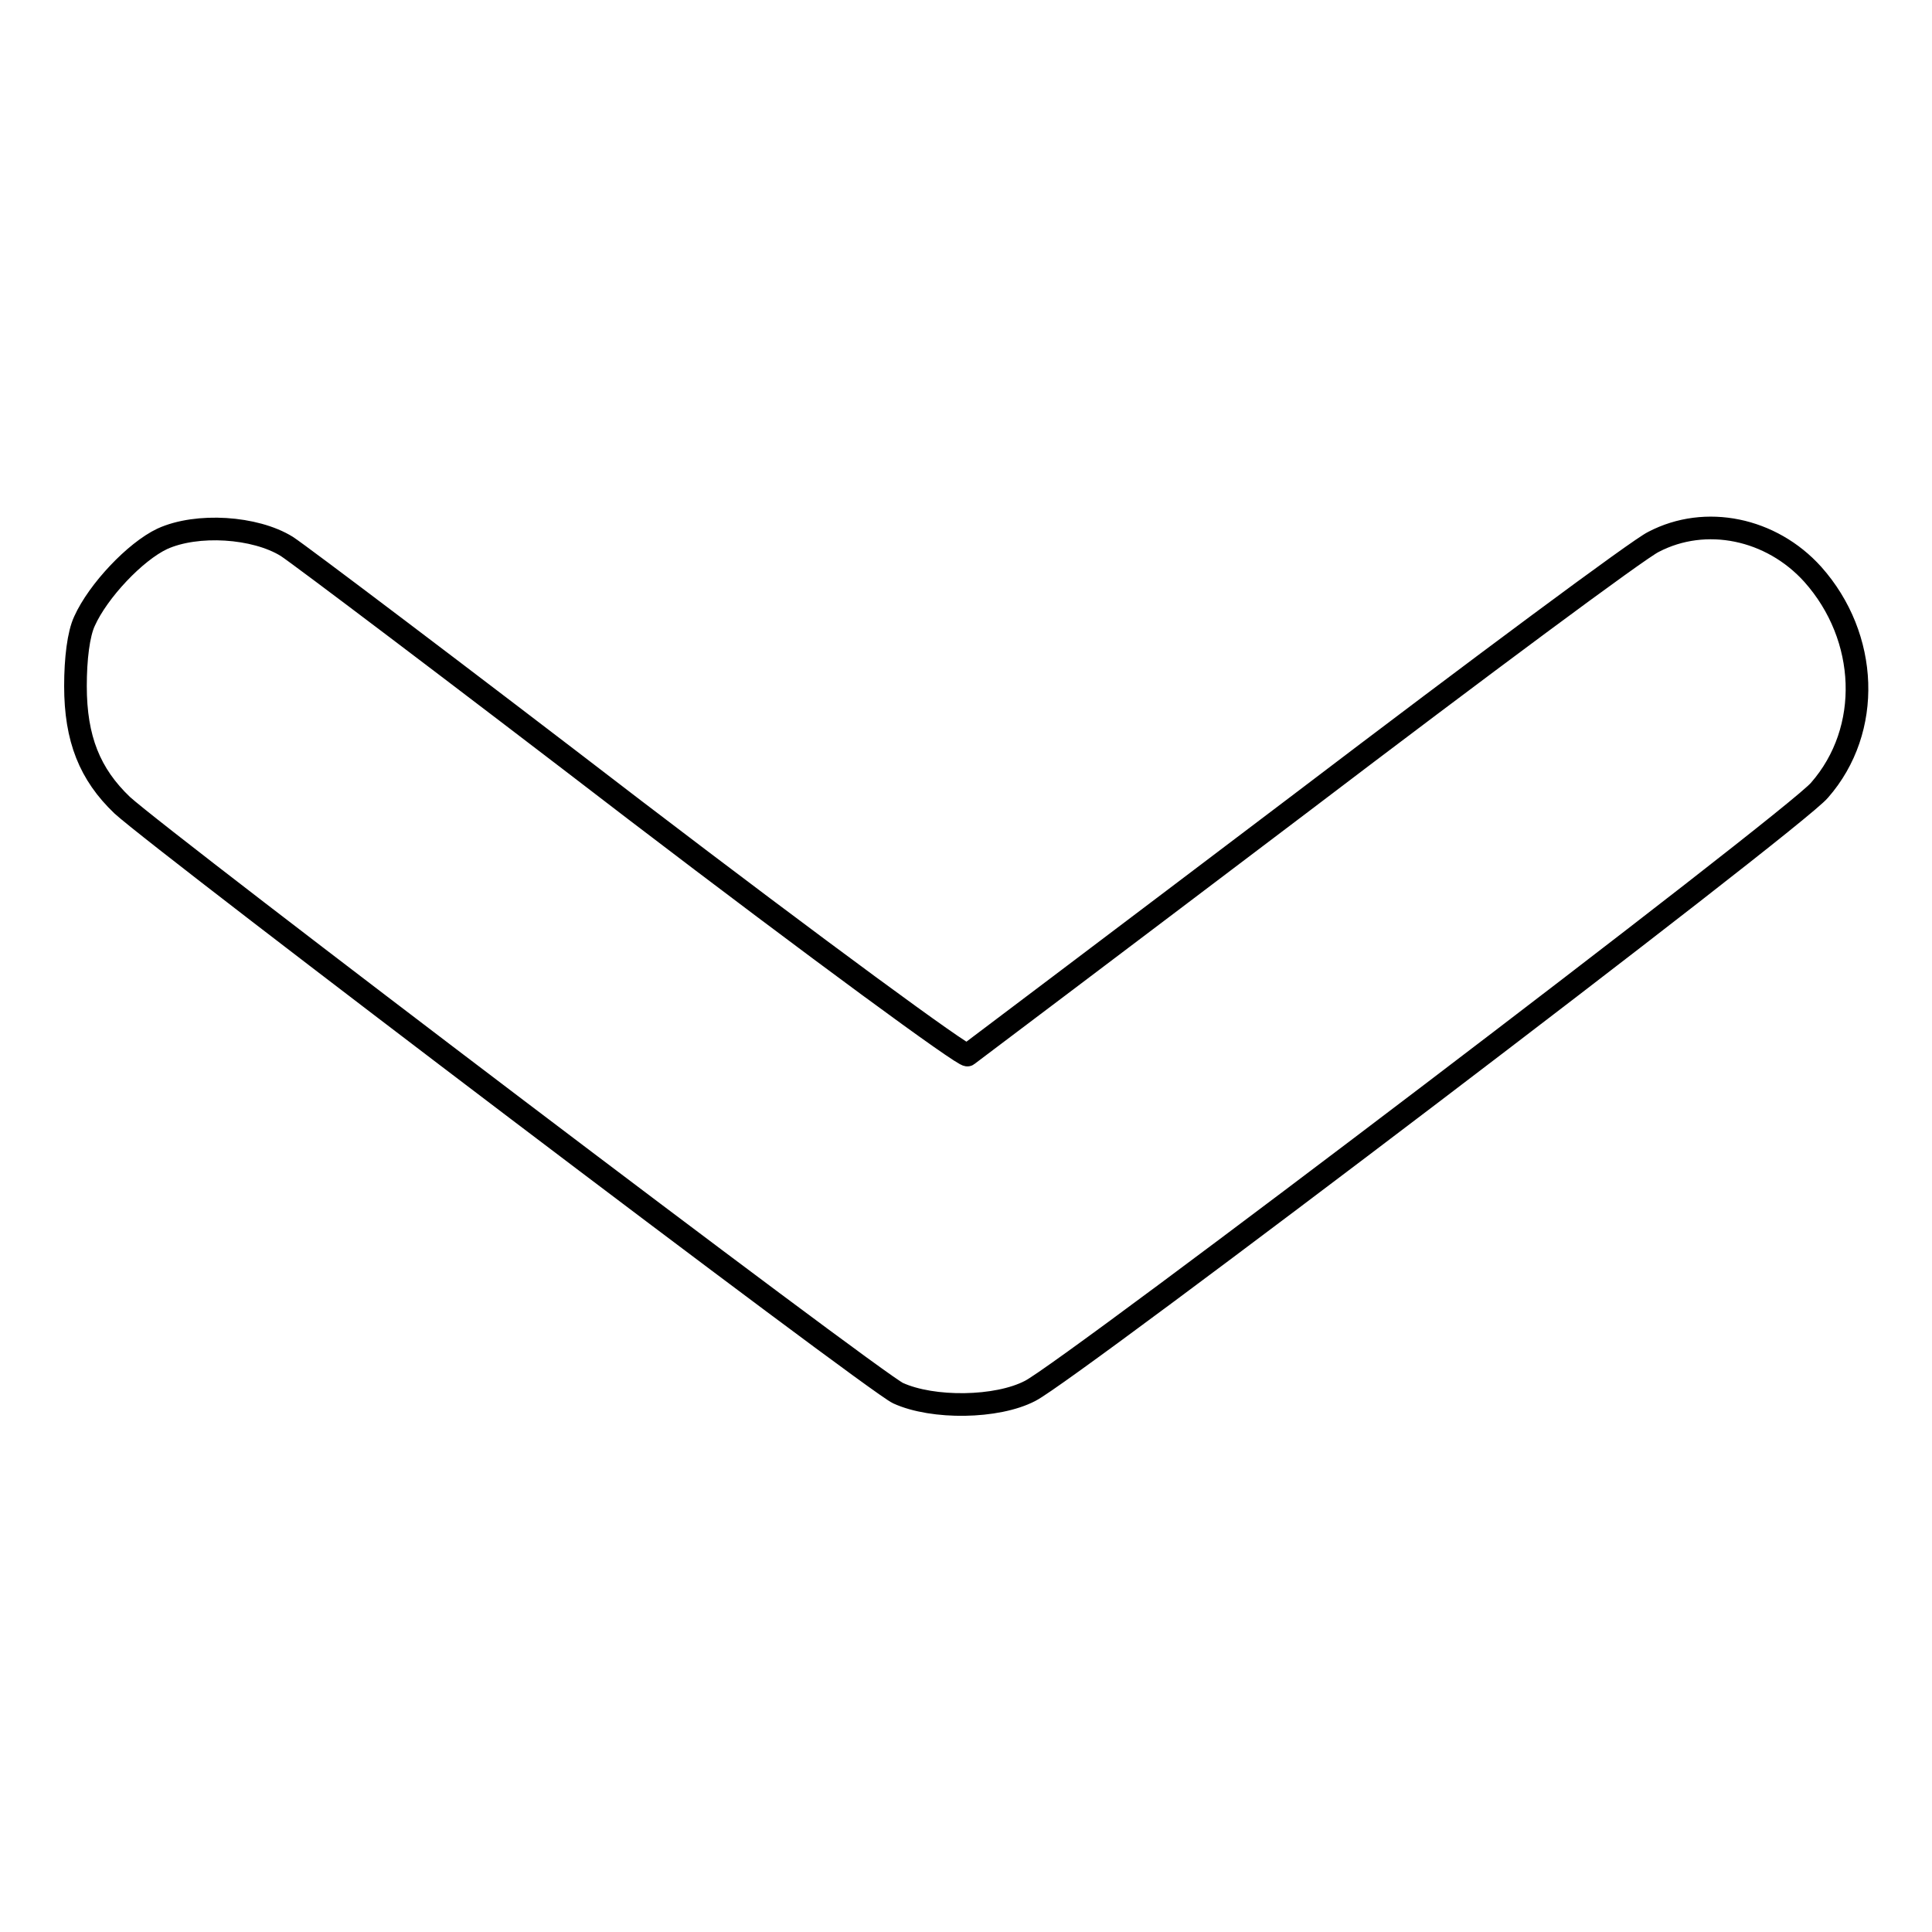 <?xml version="1.0" encoding="utf-8"?>
<!-- Svg Vector Icons : http://www.onlinewebfonts.com/icon -->
<!DOCTYPE svg PUBLIC "-//W3C//DTD SVG 1.1//EN" "http://www.w3.org/Graphics/SVG/1.1/DTD/svg11.dtd">
<svg version="1.1" xmlns="http://www.w3.org/2000/svg" xmlns:xlink="http://www.w3.org/1999/xlink" x="0px" y="0px" viewBox="0 0 256 256" enable-background="new 0 0 256 256" xml:space="preserve">
<g><g><g><path stroke-width="3" fill-opacity="0" stroke="#000000"  d="M21.5,71.4c-3.6,1.7-8.5,6.9-10.3,10.9c-0.8,1.7-1.2,5-1.2,8.6c0,7,1.9,11.7,6.2,15.8c5.6,5.1,99.7,76.5,102.8,77.9c4.6,2.1,13.1,2,17.5-0.3c5.2-2.6,101.5-75.8,104.6-79.6c7-8,6.5-20.3-0.9-28.6c-5.5-6.1-14.2-7.9-21.1-4.3c-1.9,0.9-22.9,16.5-46.7,34.6c-23.9,18.1-43.8,33.1-44.2,33.4s-19.9-14-44-32.4c-23.7-18.2-44.5-33.9-46.2-35C33.8,69.8,26.1,69.3,21.5,71.4z"/></g></g></g>
</svg>